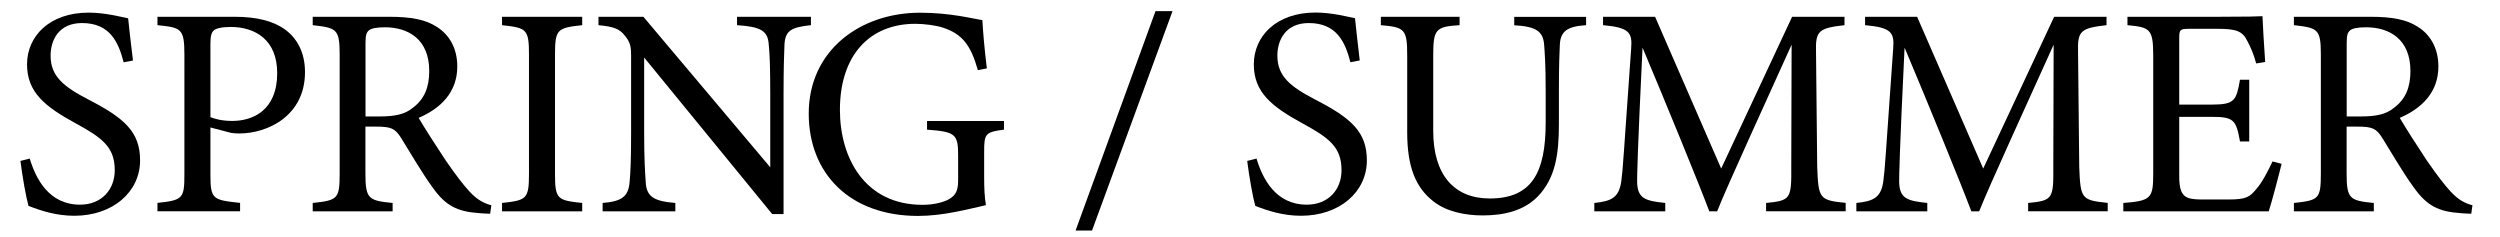 <?xml version="1.0" encoding="UTF-8"?><svg id="_レイヤー_1" xmlns="http://www.w3.org/2000/svg" viewBox="0 0 295 28"><defs><style>.cls-1{stroke-width:0px;}</style></defs><path class="cls-1" d="M14.59,7.35c-.6-2.33-1.59-4.63-4.91-4.63-2.75,0-3.71,2.01-3.71,3.85,0,2.44,1.55,3.67,4.49,5.19,4.24,2.19,6.07,3.81,6.07,7.17,0,3.71-3.21,6.53-7.77,6.53-2.12,0-3.96-.6-5.4-1.17-.28-.99-.71-3.39-.95-5.3l1.1-.28c.71,2.37,2.26,5.44,5.93,5.44,2.54,0,4.1-1.77,4.1-4.06,0-2.72-1.45-3.81-4.56-5.51-3.71-2.01-5.79-3.71-5.79-6.99S5.8,1.49,10.46,1.49c1.98,0,3.92.53,4.66.67.14,1.27.28,2.68.57,4.98l-1.1.21Z"/><path class="cls-1" d="M27.69,1.98c2.51,0,4.52.46,5.97,1.52,1.38,1.02,2.33,2.68,2.33,5.01,0,5.16-4.41,7.24-7.77,7.24-.39,0-.74-.04-.95-.07l-2.44-.64v5.51c0,2.97.25,3.04,3.5,3.39v.99h-9.75v-.99c3.04-.32,3.18-.53,3.18-3.46V6.47c0-3.14-.39-3.21-3.18-3.5v-.99h9.11ZM24.83,13.81c.42.21,1.38.46,2.58.46,2.37,0,5.3-1.2,5.3-5.65,0-3.88-2.54-5.44-5.51-5.44-1.02,0-1.77.18-1.98.42-.28.25-.39.67-.39,1.62v8.58Z"/><path class="cls-1" d="M57.86,25.22c-.46,0-.85-.04-1.31-.07-2.58-.18-3.96-.85-5.51-3.04-1.31-1.8-2.58-4.03-3.71-5.83-.71-1.13-1.17-1.34-2.97-1.34h-1.24v5.55c0,3,.39,3.18,3.21,3.46v.99h-9.43v-.99c2.93-.32,3.18-.46,3.18-3.46V6.4c0-3-.39-3.11-3.18-3.43v-.99h9.01c2.58,0,4.31.32,5.65,1.2,1.45.92,2.4,2.51,2.4,4.66,0,3.04-1.94,4.94-4.56,6.07.64,1.1,2.15,3.46,3.21,5.05,1.31,1.87,1.98,2.75,2.79,3.64.95,1.03,1.77,1.41,2.58,1.62l-.14.99ZM44.83,13.74c1.84,0,3-.28,3.88-1.02,1.38-1.02,1.94-2.44,1.94-4.34,0-3.78-2.51-5.16-5.23-5.16-1.02,0-1.62.14-1.87.35-.32.25-.42.6-.42,1.52v8.65h1.7Z"/><path class="cls-1" d="M59.24,24.94v-.99c2.9-.32,3.18-.46,3.18-3.46V6.47c0-3.04-.28-3.18-3.18-3.5v-.99h9.46v.99c-2.93.32-3.21.46-3.21,3.5v14.02c0,3.04.28,3.14,3.21,3.46v.99h-9.46Z"/><path class="cls-1" d="M95.68,2.97c-2.26.25-3,.6-3.11,2.23-.04,1.13-.11,2.61-.11,5.9v14.16h-1.34l-15.11-18.47v8.83c0,3.18.11,4.77.18,5.79.07,1.8.95,2.33,3.5,2.54v.99h-8.58v-.99c2.19-.18,3.04-.71,3.18-2.44.11-1.13.18-2.72.18-5.93V6.57c0-.99-.07-1.55-.71-2.33-.67-.88-1.41-1.1-3.14-1.27v-.99h5.3l14.97,17.76v-8.65c0-3.28-.07-4.8-.18-5.86-.11-1.59-.92-2.08-3.74-2.26v-.99h8.72v.99Z"/><path class="cls-1" d="M118.46,15.3c-2.19.28-2.33.49-2.33,2.58v2.97c0,1.24.04,2.4.21,3.36-2.19.49-5.05,1.27-8.02,1.27-8.02,0-12.89-4.98-12.89-12.08,0-7.45,6.07-11.9,13.14-11.9,3.6,0,6.25.71,7.35.88.07,1.31.25,3.46.53,5.69l-1.06.21c-.85-3-1.87-4.27-4.1-5.01-.81-.28-2.26-.46-3.28-.46-5.4,0-8.9,3.71-8.9,10.17,0,5.61,2.9,11.19,9.75,11.19,1.2,0,2.3-.25,3-.6.74-.42,1.2-.81,1.2-2.26v-2.9c0-2.58-.28-2.86-3.67-3.11v-1.02h9.08v1.02Z"/><path class="cls-1" d="M128.86,27.2h-1.94l9.43-25.89h2.01l-9.5,25.89Z"/><path class="cls-1" d="M159.35,7.35c-.6-2.33-1.59-4.63-4.91-4.63-2.75,0-3.71,2.01-3.71,3.85,0,2.44,1.55,3.67,4.49,5.19,4.24,2.19,6.07,3.81,6.07,7.17,0,3.71-3.21,6.53-7.77,6.53-2.12,0-3.96-.6-5.4-1.17-.28-.99-.71-3.39-.95-5.3l1.1-.28c.71,2.37,2.26,5.44,5.93,5.44,2.54,0,4.1-1.77,4.1-4.06,0-2.72-1.45-3.81-4.56-5.51-3.71-2.01-5.79-3.71-5.79-6.99s2.61-6.11,7.28-6.11c1.98,0,3.92.53,4.66.67.14,1.27.28,2.68.56,4.98l-1.09.21Z"/><path class="cls-1" d="M187.17,2.97c-2.23.14-3.04.71-3.11,2.33-.04.81-.11,2.3-.11,5.54v3.81c0,3.6-.42,6.36-2.47,8.51-1.66,1.73-4.06,2.26-6.5,2.26-2.05,0-4.24-.42-5.79-1.62-2.12-1.62-3.14-4.06-3.14-8.19V6.61c0-3.18-.28-3.39-3.11-3.64v-.99h9.29v.99c-2.83.18-3.11.46-3.11,3.64v8.83c0,5.16,2.44,7.98,6.67,7.98,5.01,0,6.6-3.11,6.6-8.97v-3.6c0-3.25-.11-4.59-.18-5.54-.11-1.59-.92-2.19-3.53-2.33v-.99h8.48v.99Z"/><path class="cls-1" d="M208.4,24.94v-.99c2.9-.28,3-.49,2.97-4.27l.04-14.41c-2.9,6.46-7.56,16.56-8.79,19.67h-.92c-1.2-3.21-5.19-12.93-7.88-19.32-.6,12.36-.64,15.15-.64,15.82.04,1.98.92,2.26,3.32,2.51v.99h-8.37v-.99c2.05-.21,2.9-.64,3.18-2.54.21-1.55.25-2.83,1.17-15.72.14-1.84-.21-2.44-3.32-2.72v-.99h6.14l7.8,17.91,8.37-17.91h6.18v.99c-3.04.35-3.43.67-3.36,3.14l.14,13.56c.14,3.78.25,3.96,3.36,4.27v.99h-9.39Z"/><path class="cls-1" d="M239.32,24.94v-.99c2.9-.28,3-.49,2.97-4.27l.04-14.41c-2.9,6.46-7.56,16.56-8.79,19.67h-.92c-1.2-3.21-5.19-12.93-7.88-19.32-.6,12.36-.64,15.15-.64,15.82.04,1.98.92,2.26,3.32,2.51v.99h-8.37v-.99c2.05-.21,2.9-.64,3.18-2.54.21-1.55.25-2.83,1.17-15.72.14-1.84-.21-2.44-3.32-2.72v-.99h6.14l7.8,17.91,8.37-17.91h6.18v.99c-3.04.35-3.43.67-3.36,3.14l.14,13.56c.14,3.78.25,3.96,3.36,4.27v.99h-9.39Z"/><path class="cls-1" d="M269.23,19.32c-.21.92-1.17,4.56-1.52,5.62h-17.16v-.99c3.28-.25,3.53-.56,3.53-3.46V6.54c0-3.14-.39-3.32-3.04-3.57v-.99h10.81c3.32,0,4.7-.04,5.12-.07.04.88.18,3.53.32,5.4l-1.06.18c-.32-1.2-.67-1.94-1.06-2.68-.56-1.17-1.38-1.41-3.5-1.41h-3.35c-1.1,0-1.17.11-1.17,1.13v7.81h3.92c2.65,0,2.82-.53,3.25-2.93h1.09v7.28h-1.09c-.46-2.54-.74-2.9-3.29-2.9h-3.88v7.03c0,2.47.78,2.68,2.54,2.72h3.28c2.15,0,2.51-.32,3.28-1.24.67-.74,1.41-2.19,1.91-3.25l1.06.28Z"/><path class="cls-1" d="M291.64,25.22c-.46,0-.85-.04-1.31-.07-2.58-.18-3.95-.85-5.51-3.04-1.31-1.8-2.58-4.03-3.71-5.83-.71-1.13-1.17-1.34-2.97-1.34h-1.24v5.55c0,3,.39,3.18,3.21,3.46v.99h-9.43v-.99c2.93-.32,3.18-.46,3.18-3.46V6.4c0-3-.39-3.11-3.18-3.43v-.99h9c2.58,0,4.31.32,5.65,1.2,1.45.92,2.4,2.51,2.4,4.66,0,3.04-1.94,4.94-4.56,6.07.64,1.1,2.15,3.46,3.21,5.05,1.31,1.87,1.98,2.75,2.79,3.64.95,1.03,1.77,1.41,2.58,1.62l-.14.99ZM278.61,13.74c1.84,0,3-.28,3.88-1.02,1.38-1.02,1.94-2.44,1.94-4.34,0-3.78-2.51-5.16-5.23-5.16-1.02,0-1.62.14-1.87.35-.32.25-.42.6-.42,1.52v8.65h1.7Z"/></svg>